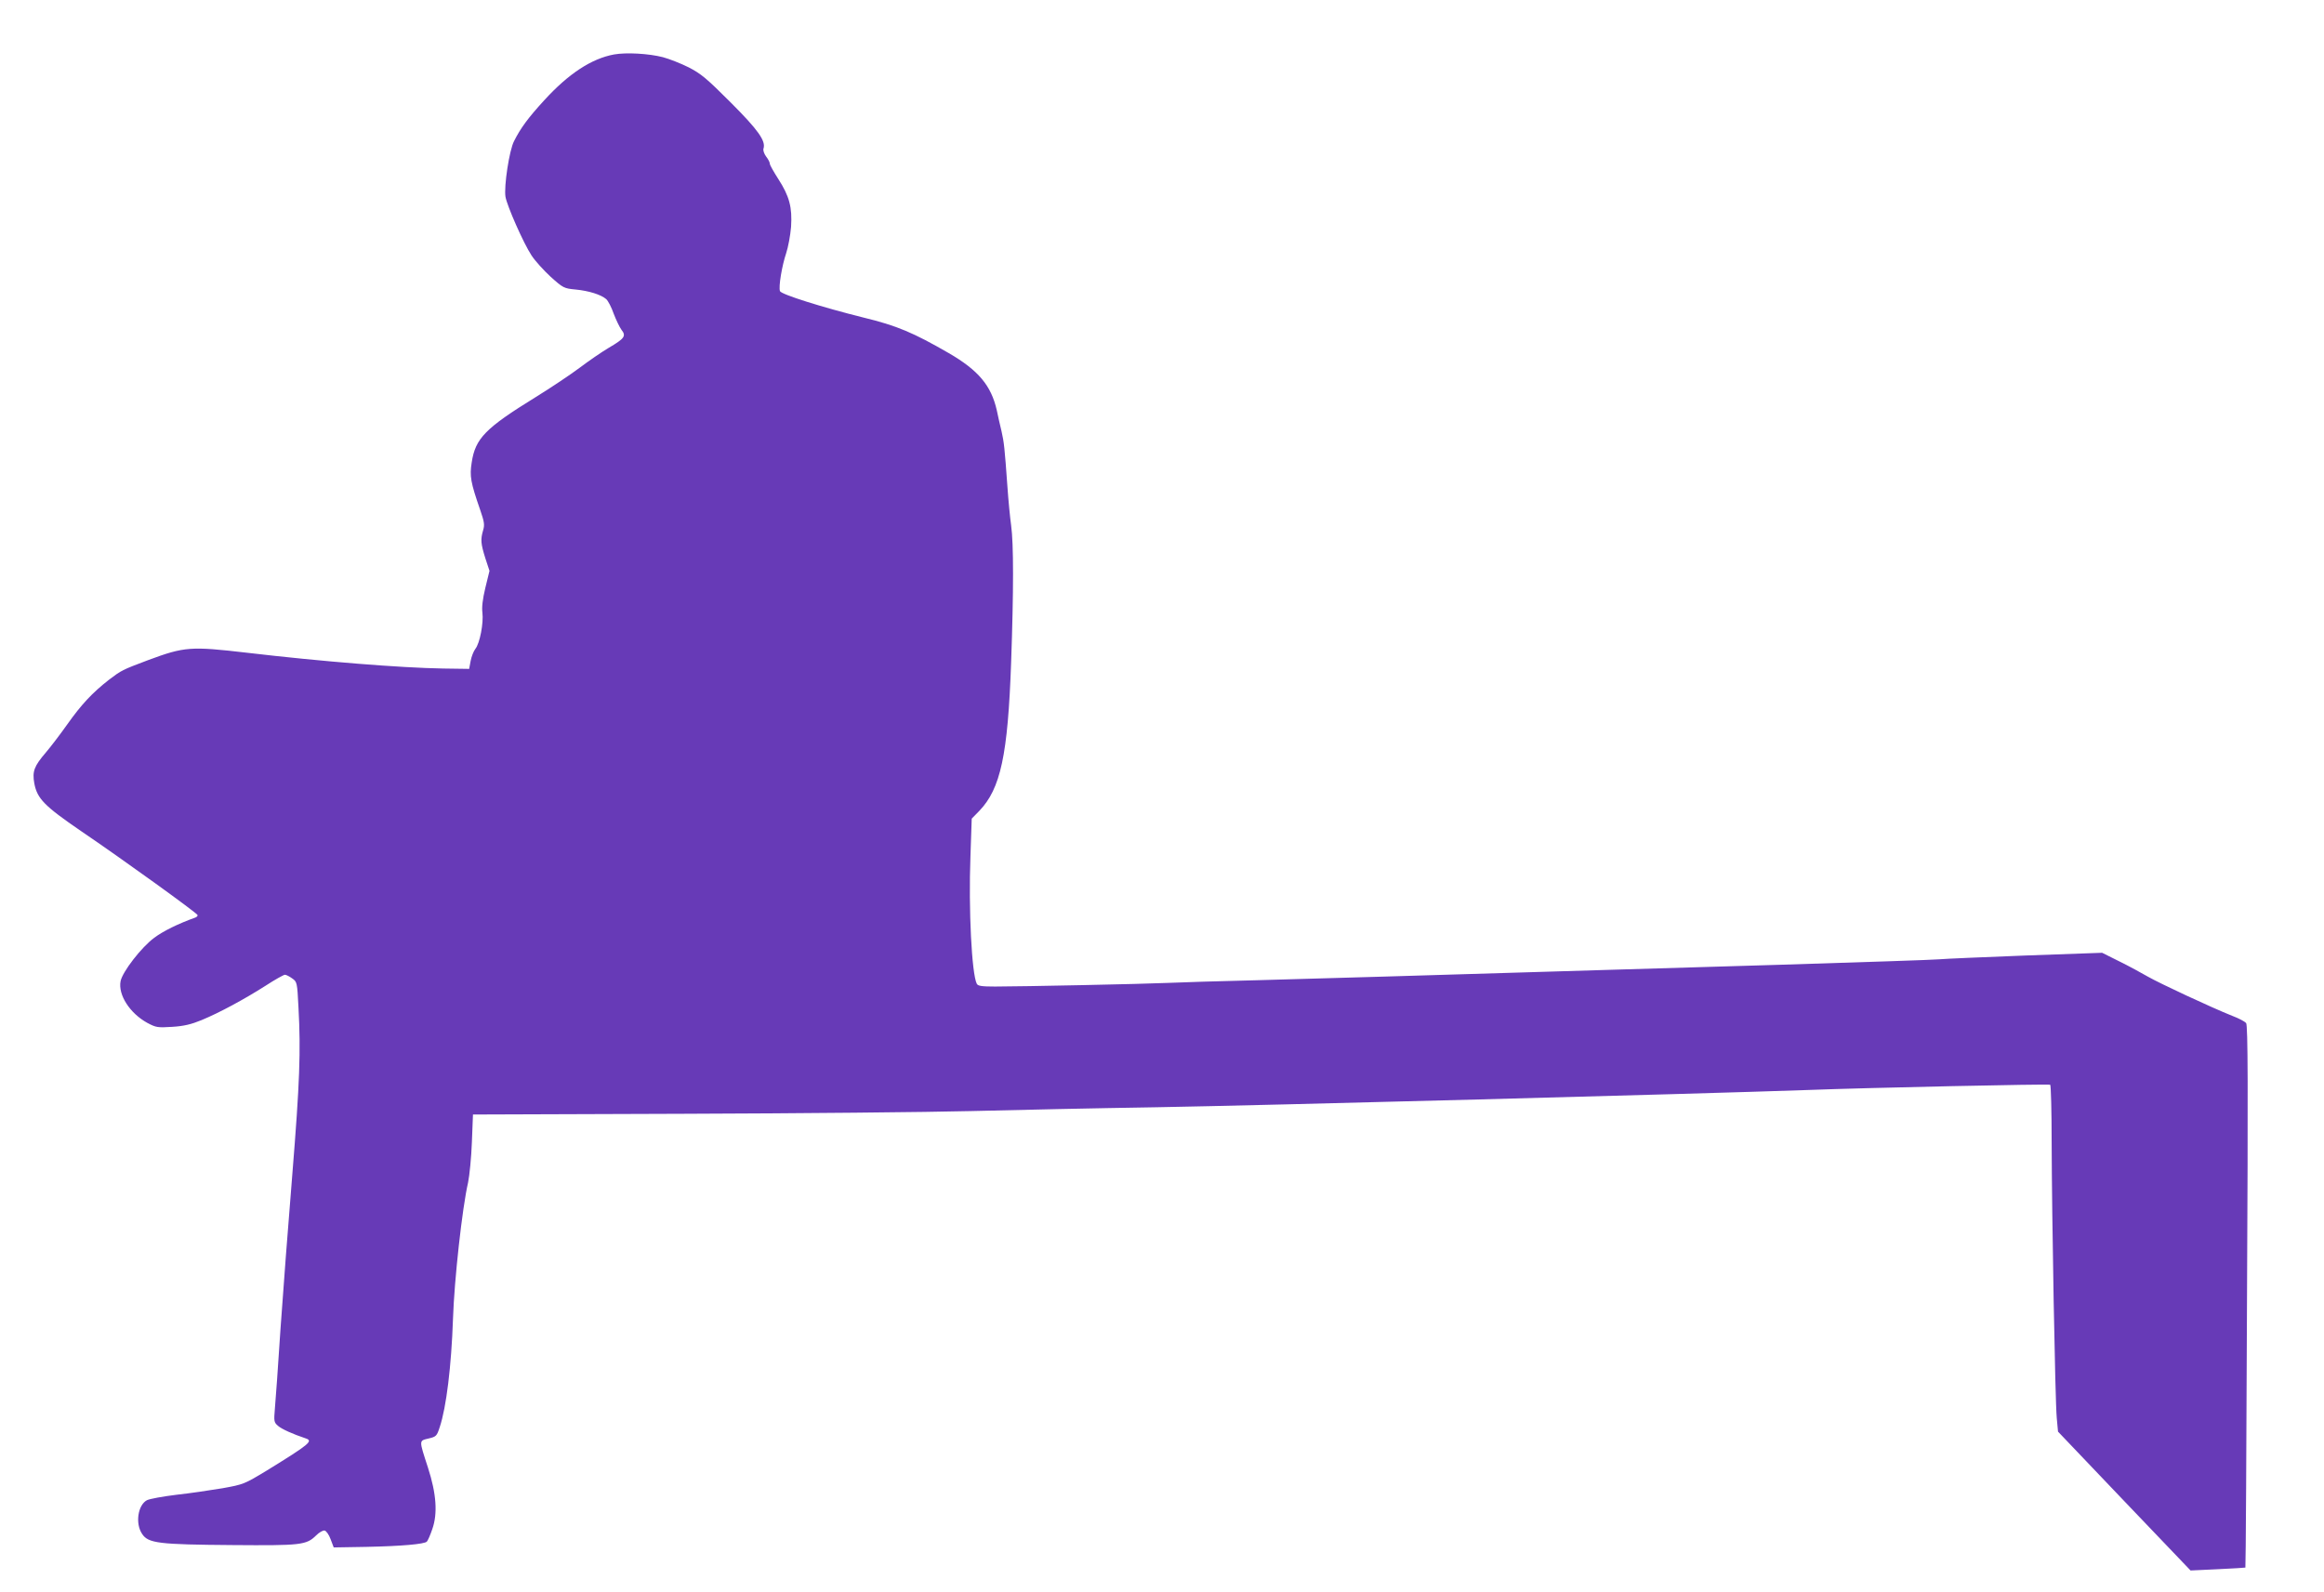 <?xml version="1.0" standalone="no"?>
<!DOCTYPE svg PUBLIC "-//W3C//DTD SVG 20010904//EN"
 "http://www.w3.org/TR/2001/REC-SVG-20010904/DTD/svg10.dtd">
<svg version="1.0" xmlns="http://www.w3.org/2000/svg"
 width="1280pt" height="877pt" viewBox="0 0 1280 877"
 preserveAspectRatio="xMidYMid meet">
<g transform="translate(0,877) scale(0.1,-0.1)"
fill="#673ab7" stroke="none">
<path d="M3382 8470 c-124 -23 -250 -105 -385 -253 -88 -96 -130 -153 -166
-225 -26 -50 -56 -248 -47 -306 9 -51 99 -256 144 -324 19 -29 66 -81 105
-117 69 -62 74 -64 137 -70 73 -7 140 -28 169 -53 10 -9 29 -45 41 -80 13 -34
32 -74 43 -89 27 -34 17 -48 -70 -99 -39 -23 -110 -72 -159 -109 -48 -36 -158
-110 -244 -163 -277 -171 -332 -227 -352 -360 -12 -76 -6 -109 47 -262 22 -64
25 -81 16 -111 -15 -51 -13 -74 12 -154 l23 -70 -23 -94 c-15 -62 -20 -108
-16 -136 7 -57 -14 -169 -39 -200 -10 -13 -22 -44 -26 -67 l-8 -43 -144 2
c-234 4 -663 38 -1080 87 -310 36 -343 34 -545 -41 -143 -54 -145 -55 -215
-108 -91 -71 -151 -135 -229 -245 -41 -58 -94 -127 -118 -155 -65 -76 -76
-104 -64 -171 16 -84 55 -124 258 -263 227 -154 637 -450 641 -462 2 -5 -5
-12 -15 -15 -87 -31 -174 -73 -223 -110 -71 -52 -176 -188 -186 -240 -14 -75
51 -176 147 -229 49 -26 57 -27 138 -22 64 4 105 14 161 37 99 41 234 114 352
189 52 34 101 61 107 61 7 0 25 -9 40 -20 27 -19 28 -21 35 -162 13 -238 7
-411 -34 -918 -22 -267 -51 -649 -65 -850 -13 -201 -27 -399 -31 -440 -6 -70
-5 -76 17 -95 20 -18 83 -46 152 -69 44 -14 24 -31 -213 -177 -124 -75 -128
-77 -245 -98 -66 -11 -180 -28 -254 -36 -73 -9 -146 -22 -162 -30 -50 -27 -65
-129 -26 -186 34 -51 90 -58 497 -61 379 -3 407 0 461 53 17 17 38 29 47 27 9
-2 24 -23 33 -48 l17 -45 178 3 c195 4 321 15 335 29 5 5 19 36 30 69 30 85
23 194 -24 339 -50 154 -50 147 3 160 43 10 46 14 62 63 36 108 64 334 73 597
7 215 51 612 83 750 8 39 18 139 21 222 l6 153 1160 4 c638 2 1351 9 1585 15
234 6 693 16 1020 21 580 10 2962 73 3585 95 345 13 1329 34 1337 29 4 -3 8
-146 8 -317 1 -400 19 -1419 28 -1518 l7 -76 365 -383 365 -382 150 7 c83 4
151 8 152 9 2 1 6 673 9 1494 6 1164 5 1494 -5 1506 -7 8 -40 26 -75 39 -120
48 -400 179 -465 216 -36 21 -108 60 -159 85 l-94 47 -421 -15 c-232 -9 -447
-18 -477 -21 -30 -3 -424 -16 -875 -30 -451 -13 -905 -27 -1010 -30 -946 -29
-1540 -46 -1865 -55 -212 -5 -437 -12 -500 -15 -131 -6 -808 -20 -949 -20 -73
0 -95 3 -101 15 -28 54 -46 410 -35 703 l7 207 42 43 c117 122 157 307 175
817 14 394 14 656 0 756 -6 43 -15 136 -20 208 -16 223 -19 249 -33 311 -8 33
-20 85 -26 115 -31 136 -101 220 -265 315 -194 112 -285 151 -471 196 -225 56
-451 127 -458 145 -9 23 11 141 34 209 11 33 23 98 27 145 7 108 -9 169 -71
265 -25 39 -46 76 -46 83 0 8 -9 25 -20 39 -11 15 -18 34 -15 44 14 42 -28
102 -181 255 -132 132 -163 158 -231 193 -44 22 -108 47 -142 56 -78 20 -201
27 -269 15z"/>
</g>
</svg>
